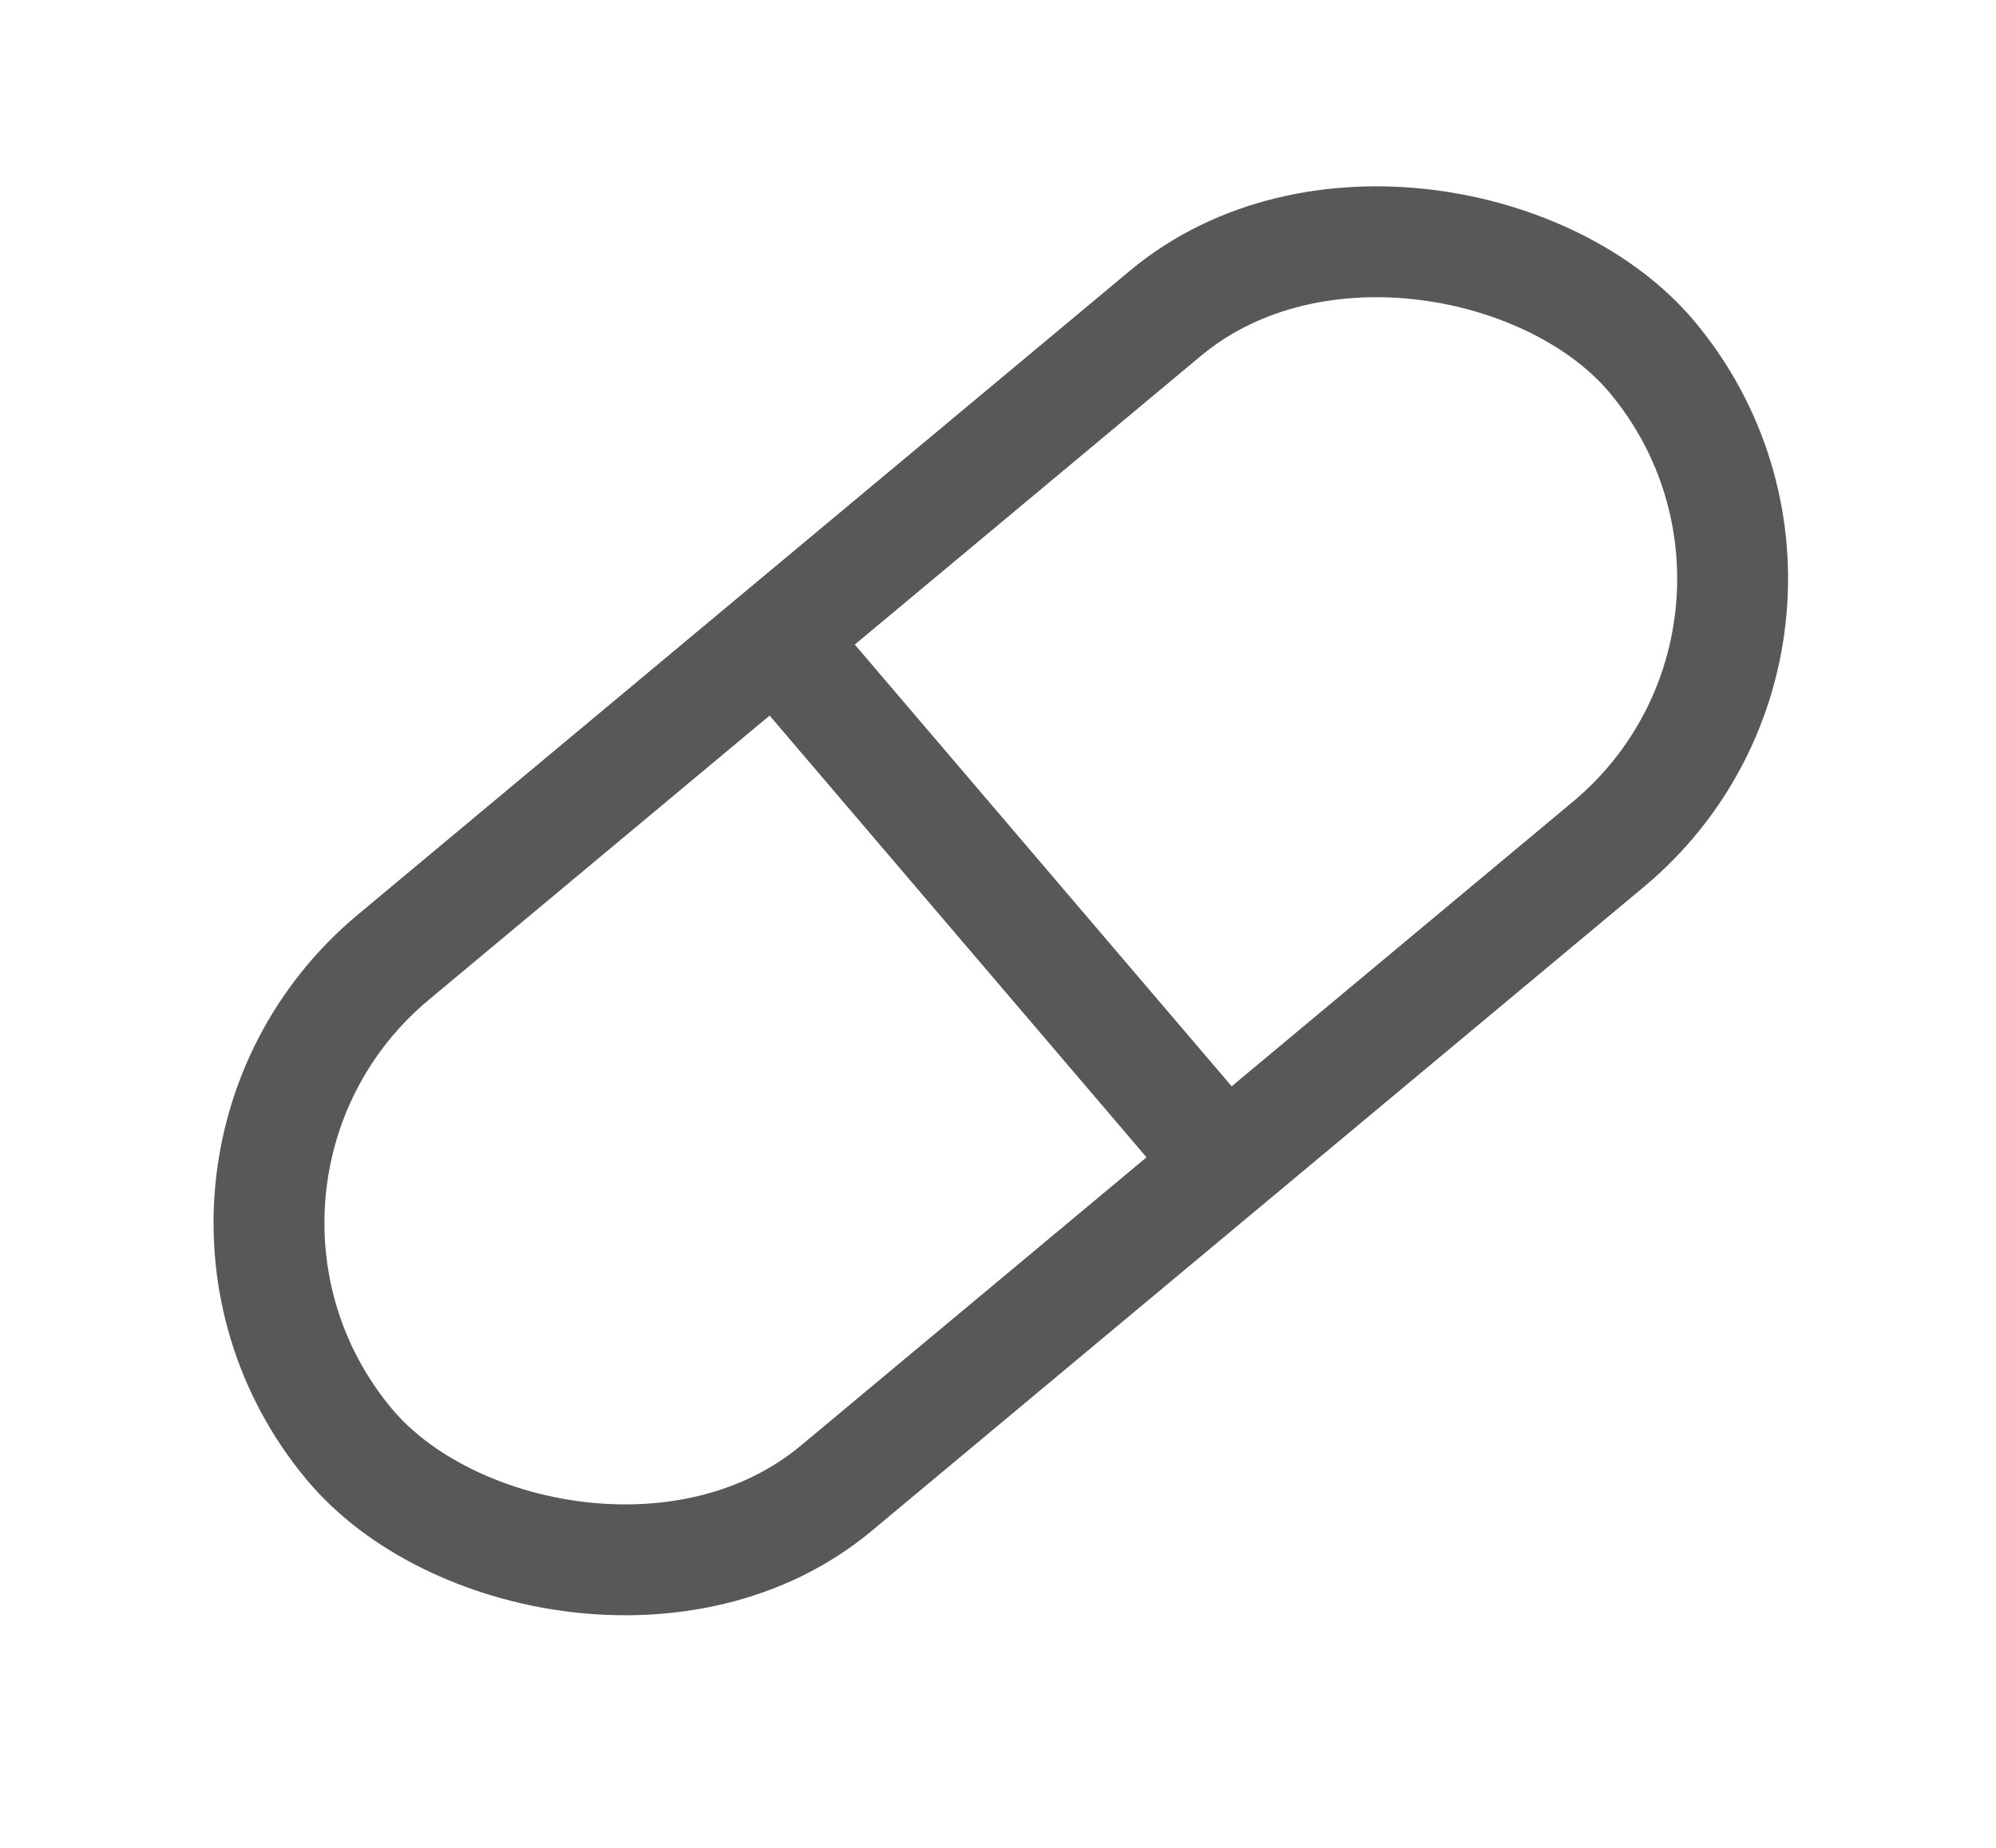 <?xml version="1.0" encoding="UTF-8"?> <svg xmlns="http://www.w3.org/2000/svg" width="27" height="25" viewBox="0 0 27 25" fill="none"> <rect x="1.728" y="15.947" width="22.955" height="9.355" rx="4.678" transform="rotate(-39.832 1.728 15.947)" stroke="#585858" stroke-width="1.5"></rect> <path d="M10.48 8.607L16.589 15.768" stroke="#585858" stroke-width="1.5"></path> </svg> 